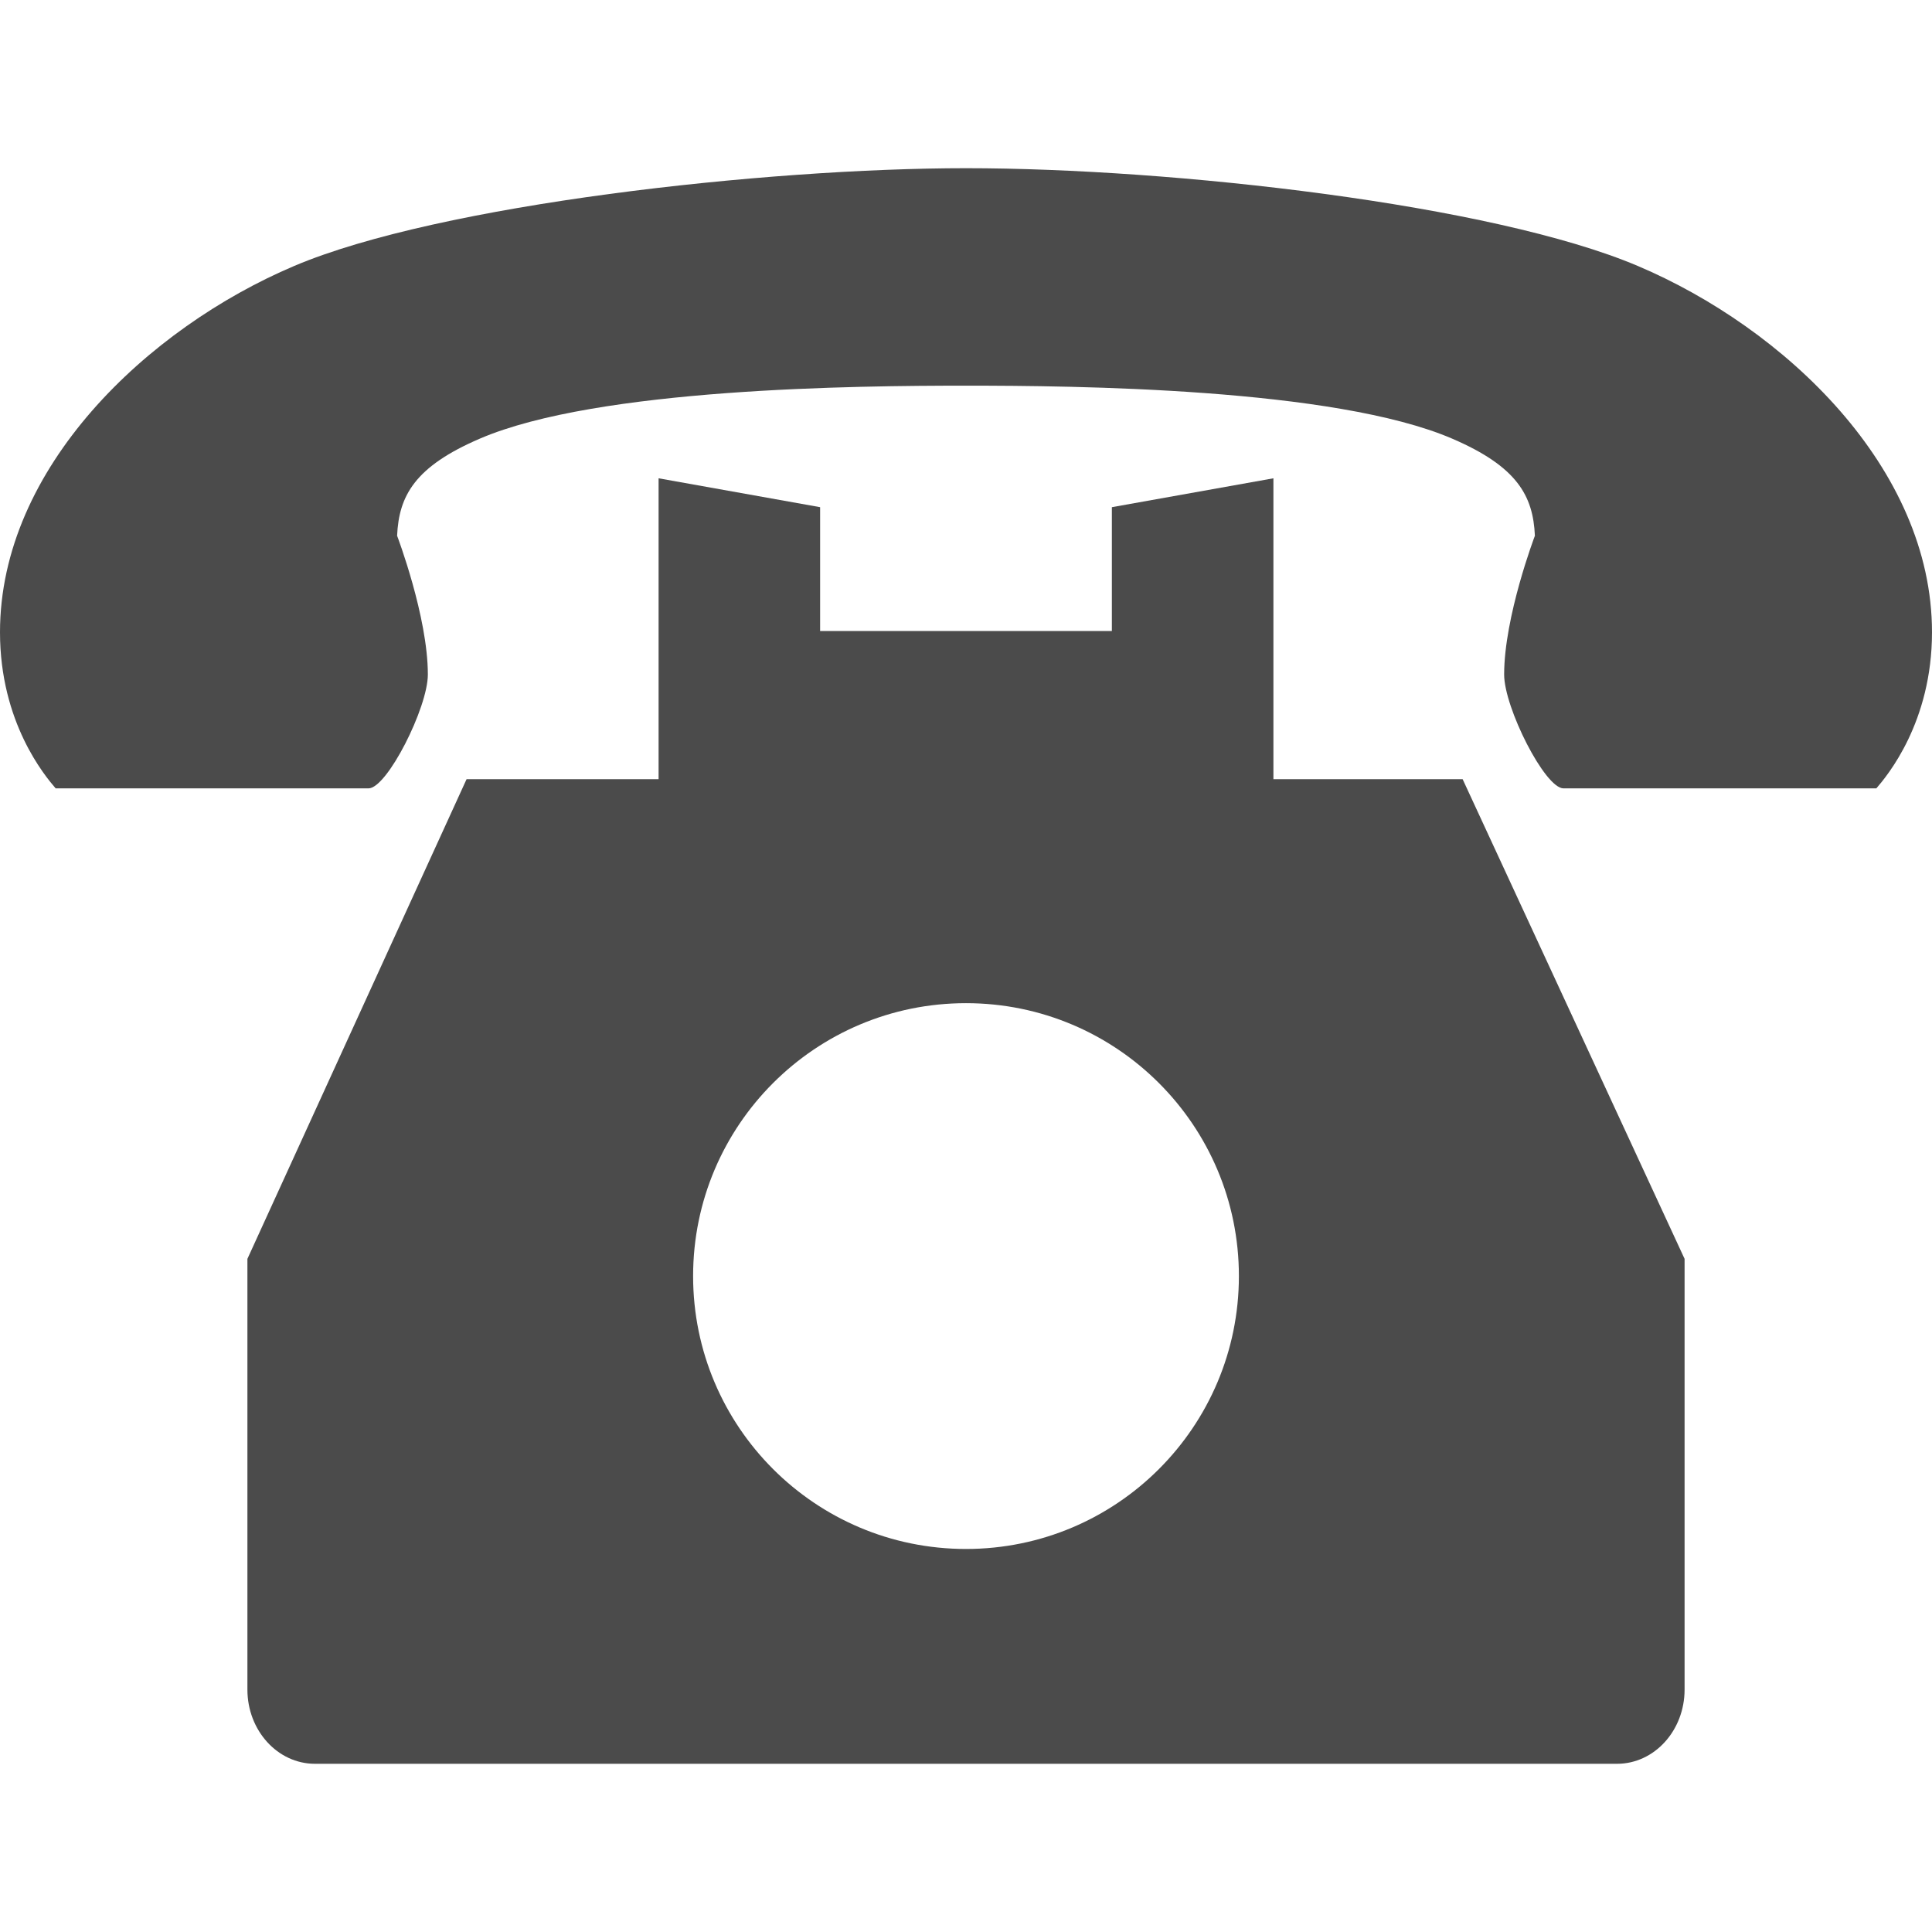 <svg id="_x32_" xmlns="http://www.w3.org/2000/svg" viewBox="0 0 512 512" style="width:256px;height:256px"><style>.st0{fill:#4b4b4b}</style><path class="st0" d="M337.469 206.488v-79.735l-42.812 7.654v32.814H217.34v-32.814l-42.809-7.654v79.735h-50.883L65.566 333.609v114.146c0 10.862 8.016 19.668 17.898 19.668H428.53c9.887 0 17.902-8.806 17.902-19.668V333.609l-58.82-127.121h-50.143zM256 410.493c-39.942 0-72.32-32.38-72.32-72.322s32.379-72.322 72.32-72.322 72.32 32.38 72.32 72.322-32.378 72.322-72.32 72.322z" fill="#4b4b4b"/><path class="st0" d="M434.02 70.476c-38.508-16.331-123.258-25.9-178.02-25.9-53.02 0-139.512 9.568-178.02 25.9C39.016 87 0 123.985 0 167.556c0 23.89 11.906 38.075 14.754 41.373h82.898c4.934 0 15.734-21.419 15.734-30.166 0-15.386-8.148-36.78-8.148-36.78.469-10.588 4.676-18.324 21.918-25.736 31.262-13.438 100.019-14.041 128.844-14.041 28.824 0 97.582.604 128.844 14.041 17.242 7.412 21.449 15.148 21.918 25.736 0 0-8.148 21.394-8.148 36.78 0 8.747 10.801 30.166 15.734 30.166h82.898c2.848-3.298 14.754-17.484 14.754-41.373 0-43.571-39.016-80.556-77.98-97.08z" fill="#4b4b4b"/></svg>